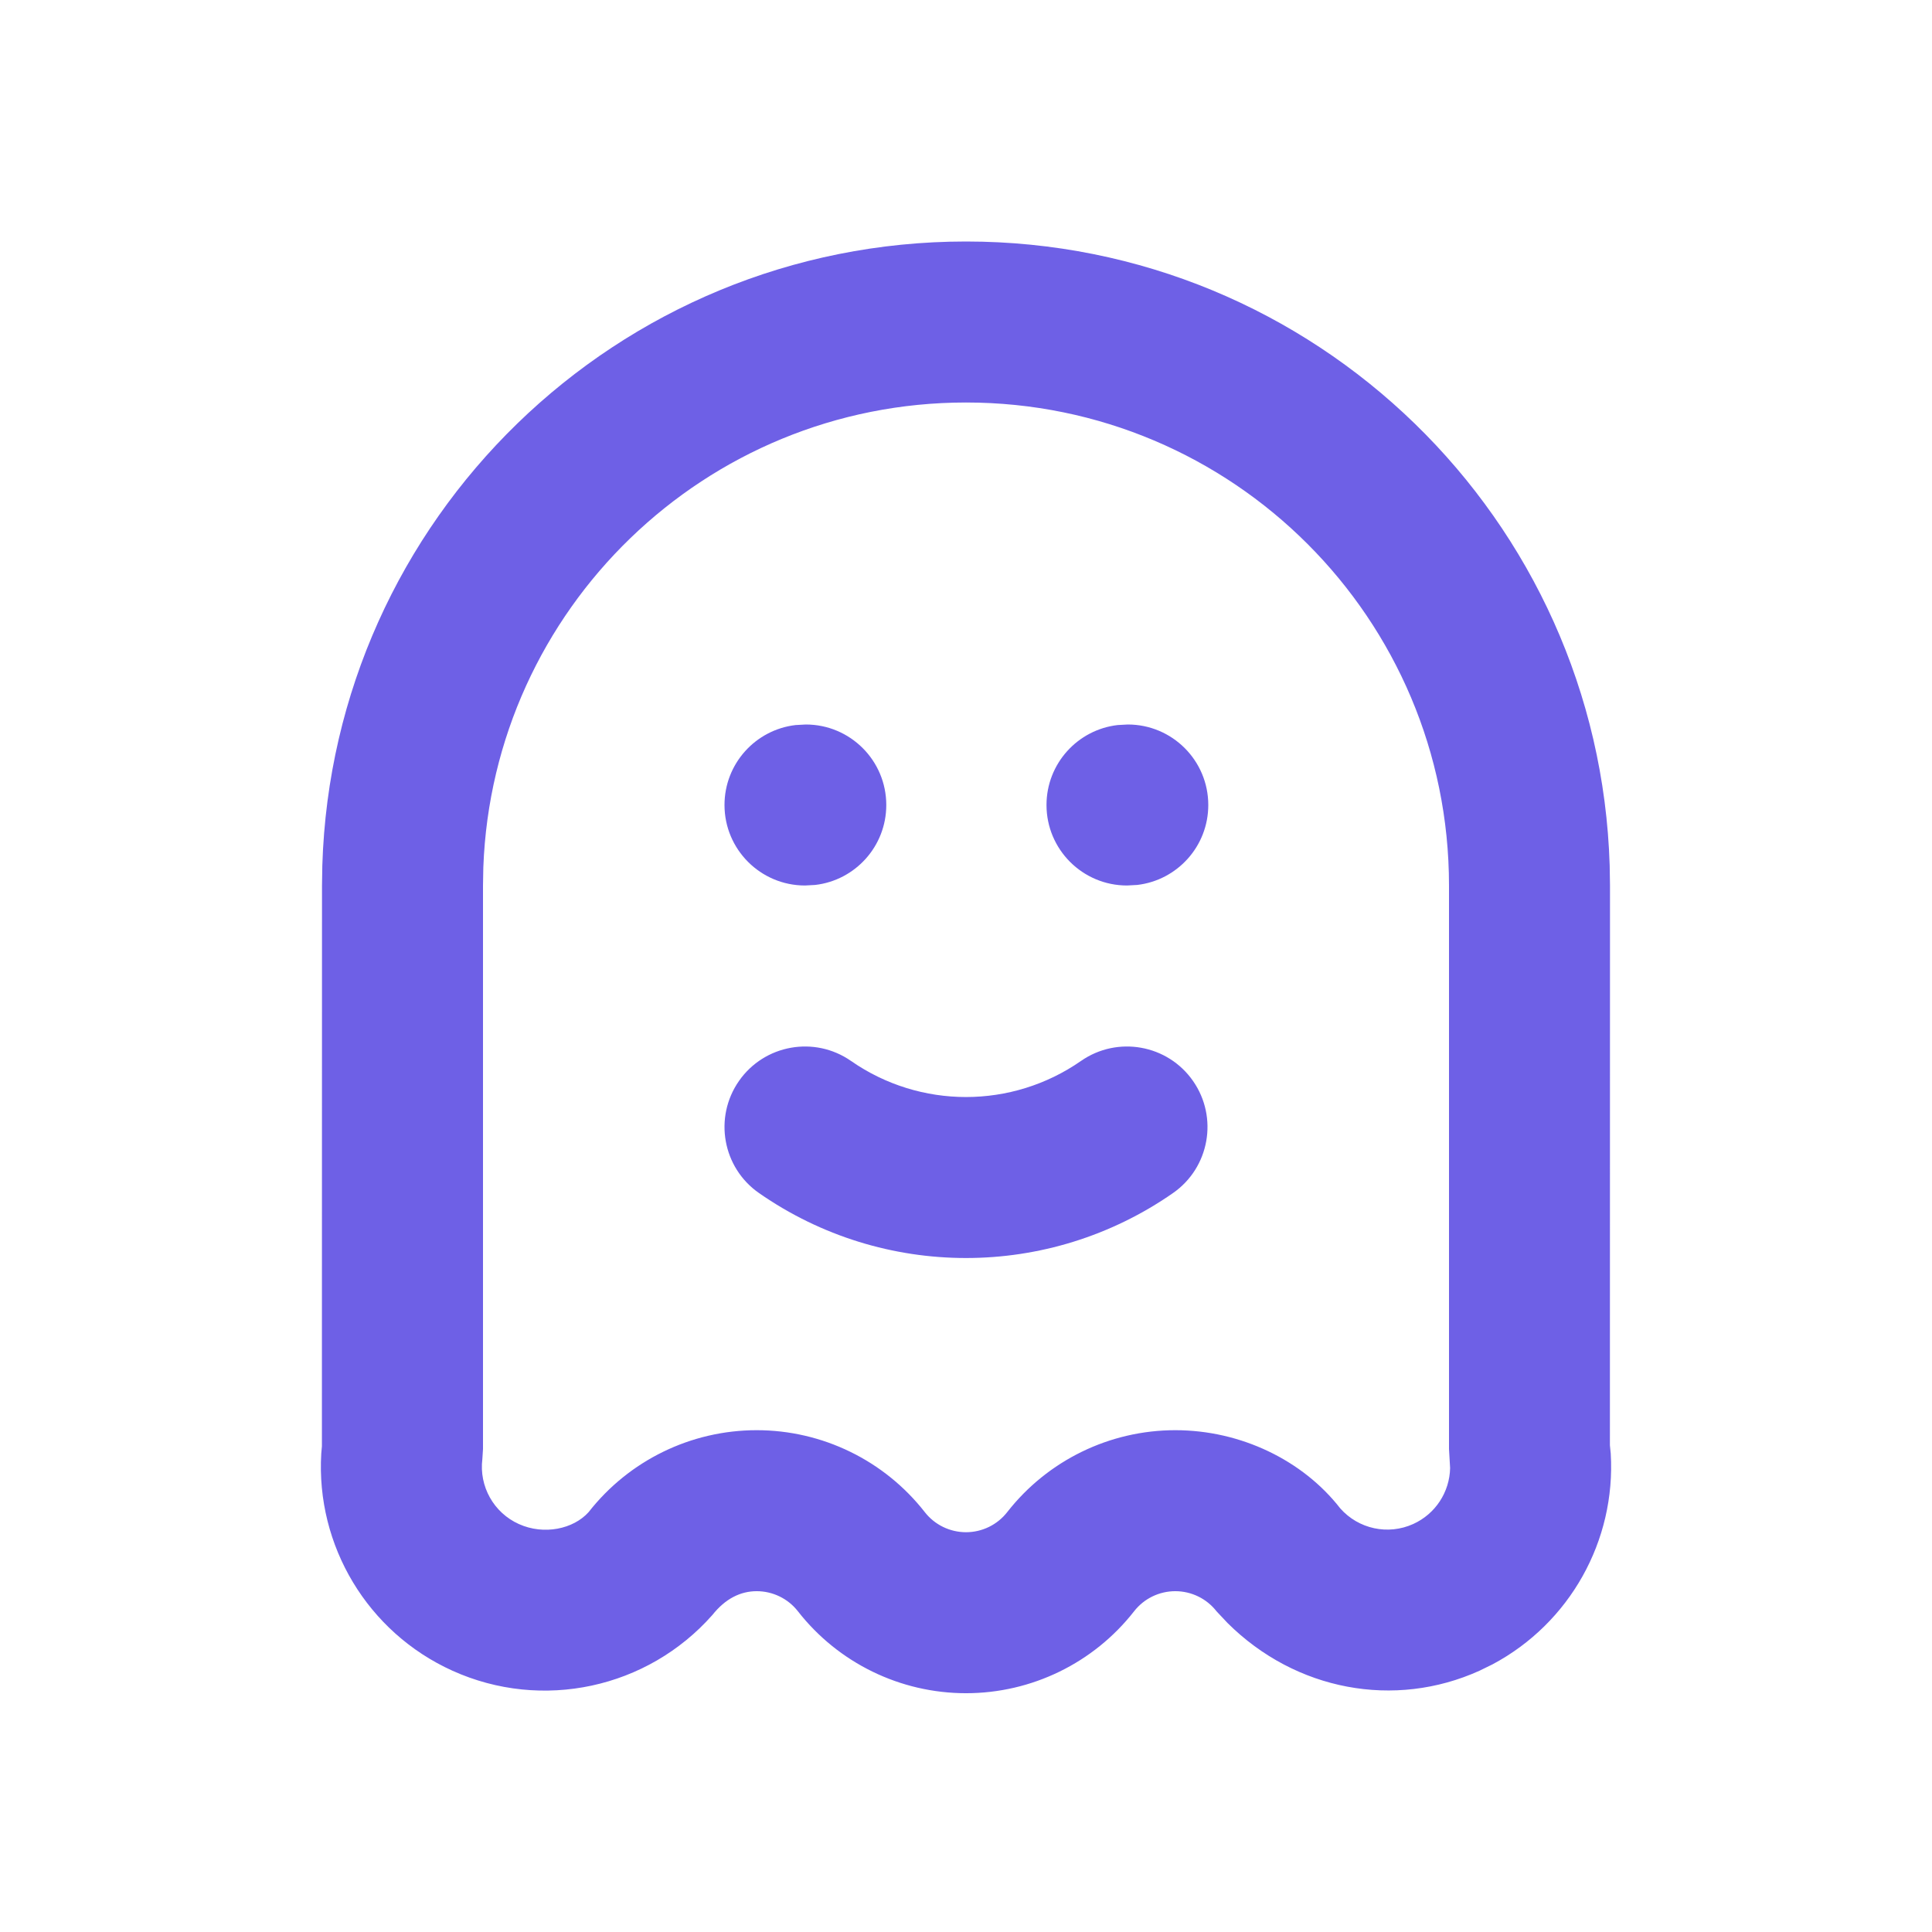 <?xml version="1.0" encoding="utf-8"?>
<svg xmlns="http://www.w3.org/2000/svg" width="42" height="42" viewBox="0 0 42 42" fill="none">
<path fill-rule="evenodd" clip-rule="evenodd" d="M21 5.25C28.586 5.25 34.763 11.284 34.993 18.814L35 19.25L34.998 31.419L35.016 31.599C35.129 33.496 34.124 35.288 32.447 36.181L32.161 36.321C30.319 37.153 28.167 36.756 26.686 35.283L26.446 35.028C26.231 34.752 25.9 34.591 25.55 34.591C25.2 34.591 24.869 34.752 24.654 35.028C23.775 36.152 22.427 36.809 21 36.809C19.573 36.809 18.225 36.152 17.346 35.028C17.131 34.752 16.8 34.591 16.45 34.591C16.1 34.591 15.769 34.752 15.486 35.109C14.073 36.708 11.783 37.199 9.838 36.321C7.991 35.487 6.865 33.601 6.984 31.599L6.998 31.441L7 19.25L7.007 18.814C7.237 11.284 13.414 5.25 21 5.25ZM21 8.75C15.333 8.75 10.714 13.24 10.507 18.856L10.5 19.25V31.5L10.486 31.718C10.412 32.312 10.733 32.885 11.279 33.131C11.825 33.378 12.467 33.24 12.796 32.872C13.675 31.748 15.023 31.091 16.45 31.091C17.877 31.091 19.225 31.748 20.104 32.872C20.319 33.148 20.65 33.309 21 33.309C21.35 33.309 21.681 33.148 21.896 32.872C22.775 31.748 24.123 31.091 25.55 31.091C26.977 31.091 28.325 31.748 29.136 32.791C29.533 33.24 30.175 33.378 30.721 33.131C31.206 32.912 31.514 32.435 31.524 31.914L31.5 31.5V19.25C31.5 13.451 26.799 8.75 21 8.75ZM19.267 17.5C19.267 16.534 18.484 15.75 17.517 15.75L17.296 15.762C16.426 15.863 15.75 16.602 15.75 17.5C15.75 18.466 16.534 19.25 17.5 19.25L17.722 19.238C18.592 19.137 19.267 18.398 19.267 17.5ZM24.517 15.75C25.484 15.75 26.267 16.534 26.267 17.5C26.267 18.398 25.592 19.137 24.722 19.238L24.5 19.25C23.534 19.25 22.75 18.466 22.75 17.5C22.75 16.602 23.426 15.863 24.296 15.762L24.517 15.75ZM25.936 23.5C25.384 22.707 24.293 22.512 23.5 23.064C21.997 24.11 20.003 24.11 18.5 23.064C17.707 22.512 16.616 22.707 16.064 23.5C15.512 24.293 15.707 25.384 16.5 25.936C19.204 27.819 22.796 27.819 25.5 25.936C26.293 25.384 26.488 24.293 25.936 23.5Z" fill="#6E60E6"/>
</svg>